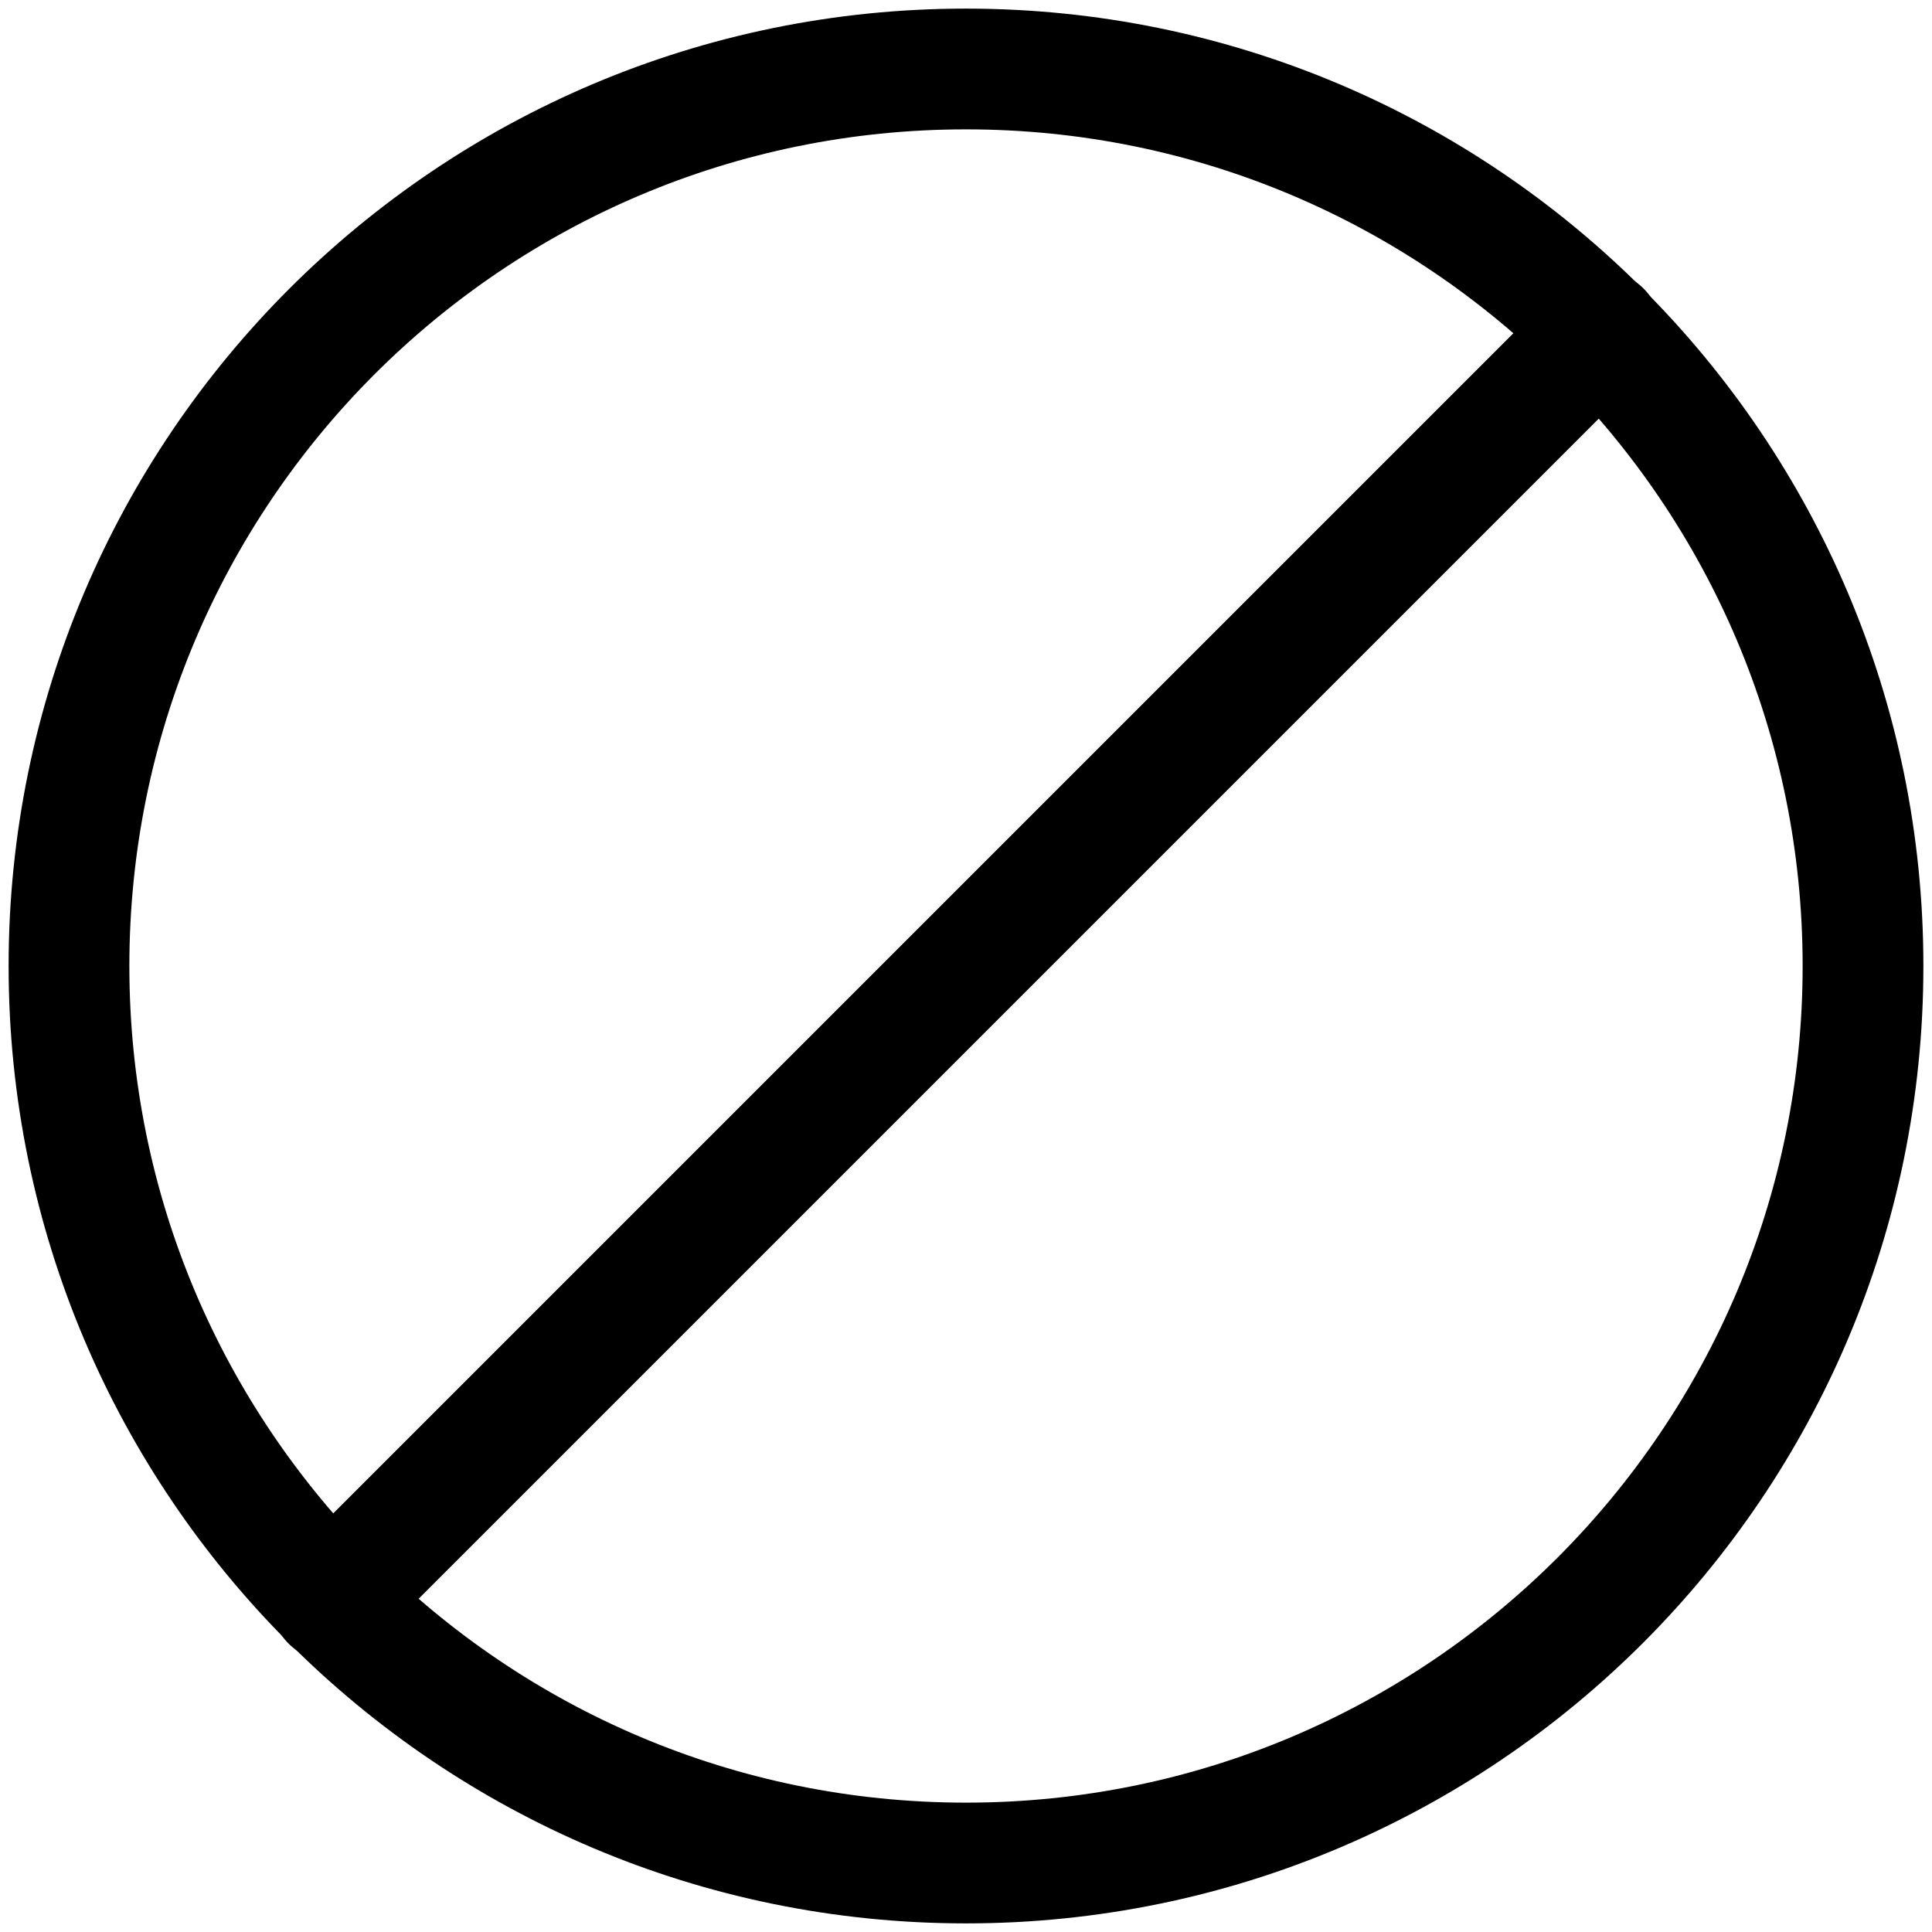 <?xml version="1.0" encoding="UTF-8"?>
<svg xmlns="http://www.w3.org/2000/svg" width="24" height="24" viewBox="0 0 24 24" fill="none">
  <g clip-path="url(#clip0_94_135744)">
    <path d="M12 23.143C18.154 23.143 23.143 18.154 23.143 12C23.143 5.846 18.154 0.857 12 0.857C5.846 0.857 0.857 5.846 0.857 12C0.857 18.154 5.846 23.143 12 23.143Z" stroke="black" stroke-width="1.5" stroke-linecap="round" stroke-linejoin="round"></path>
    <path d="M4.114 19.886L19.886 4.114" stroke="black" stroke-width="1.5" stroke-linecap="round" stroke-linejoin="round"></path>
  </g>
  <defs>
    <clipPath id="clip0_94_135744">
      <rect width="24" height="24" fill="white"></rect>
    </clipPath>
  </defs>
</svg>
